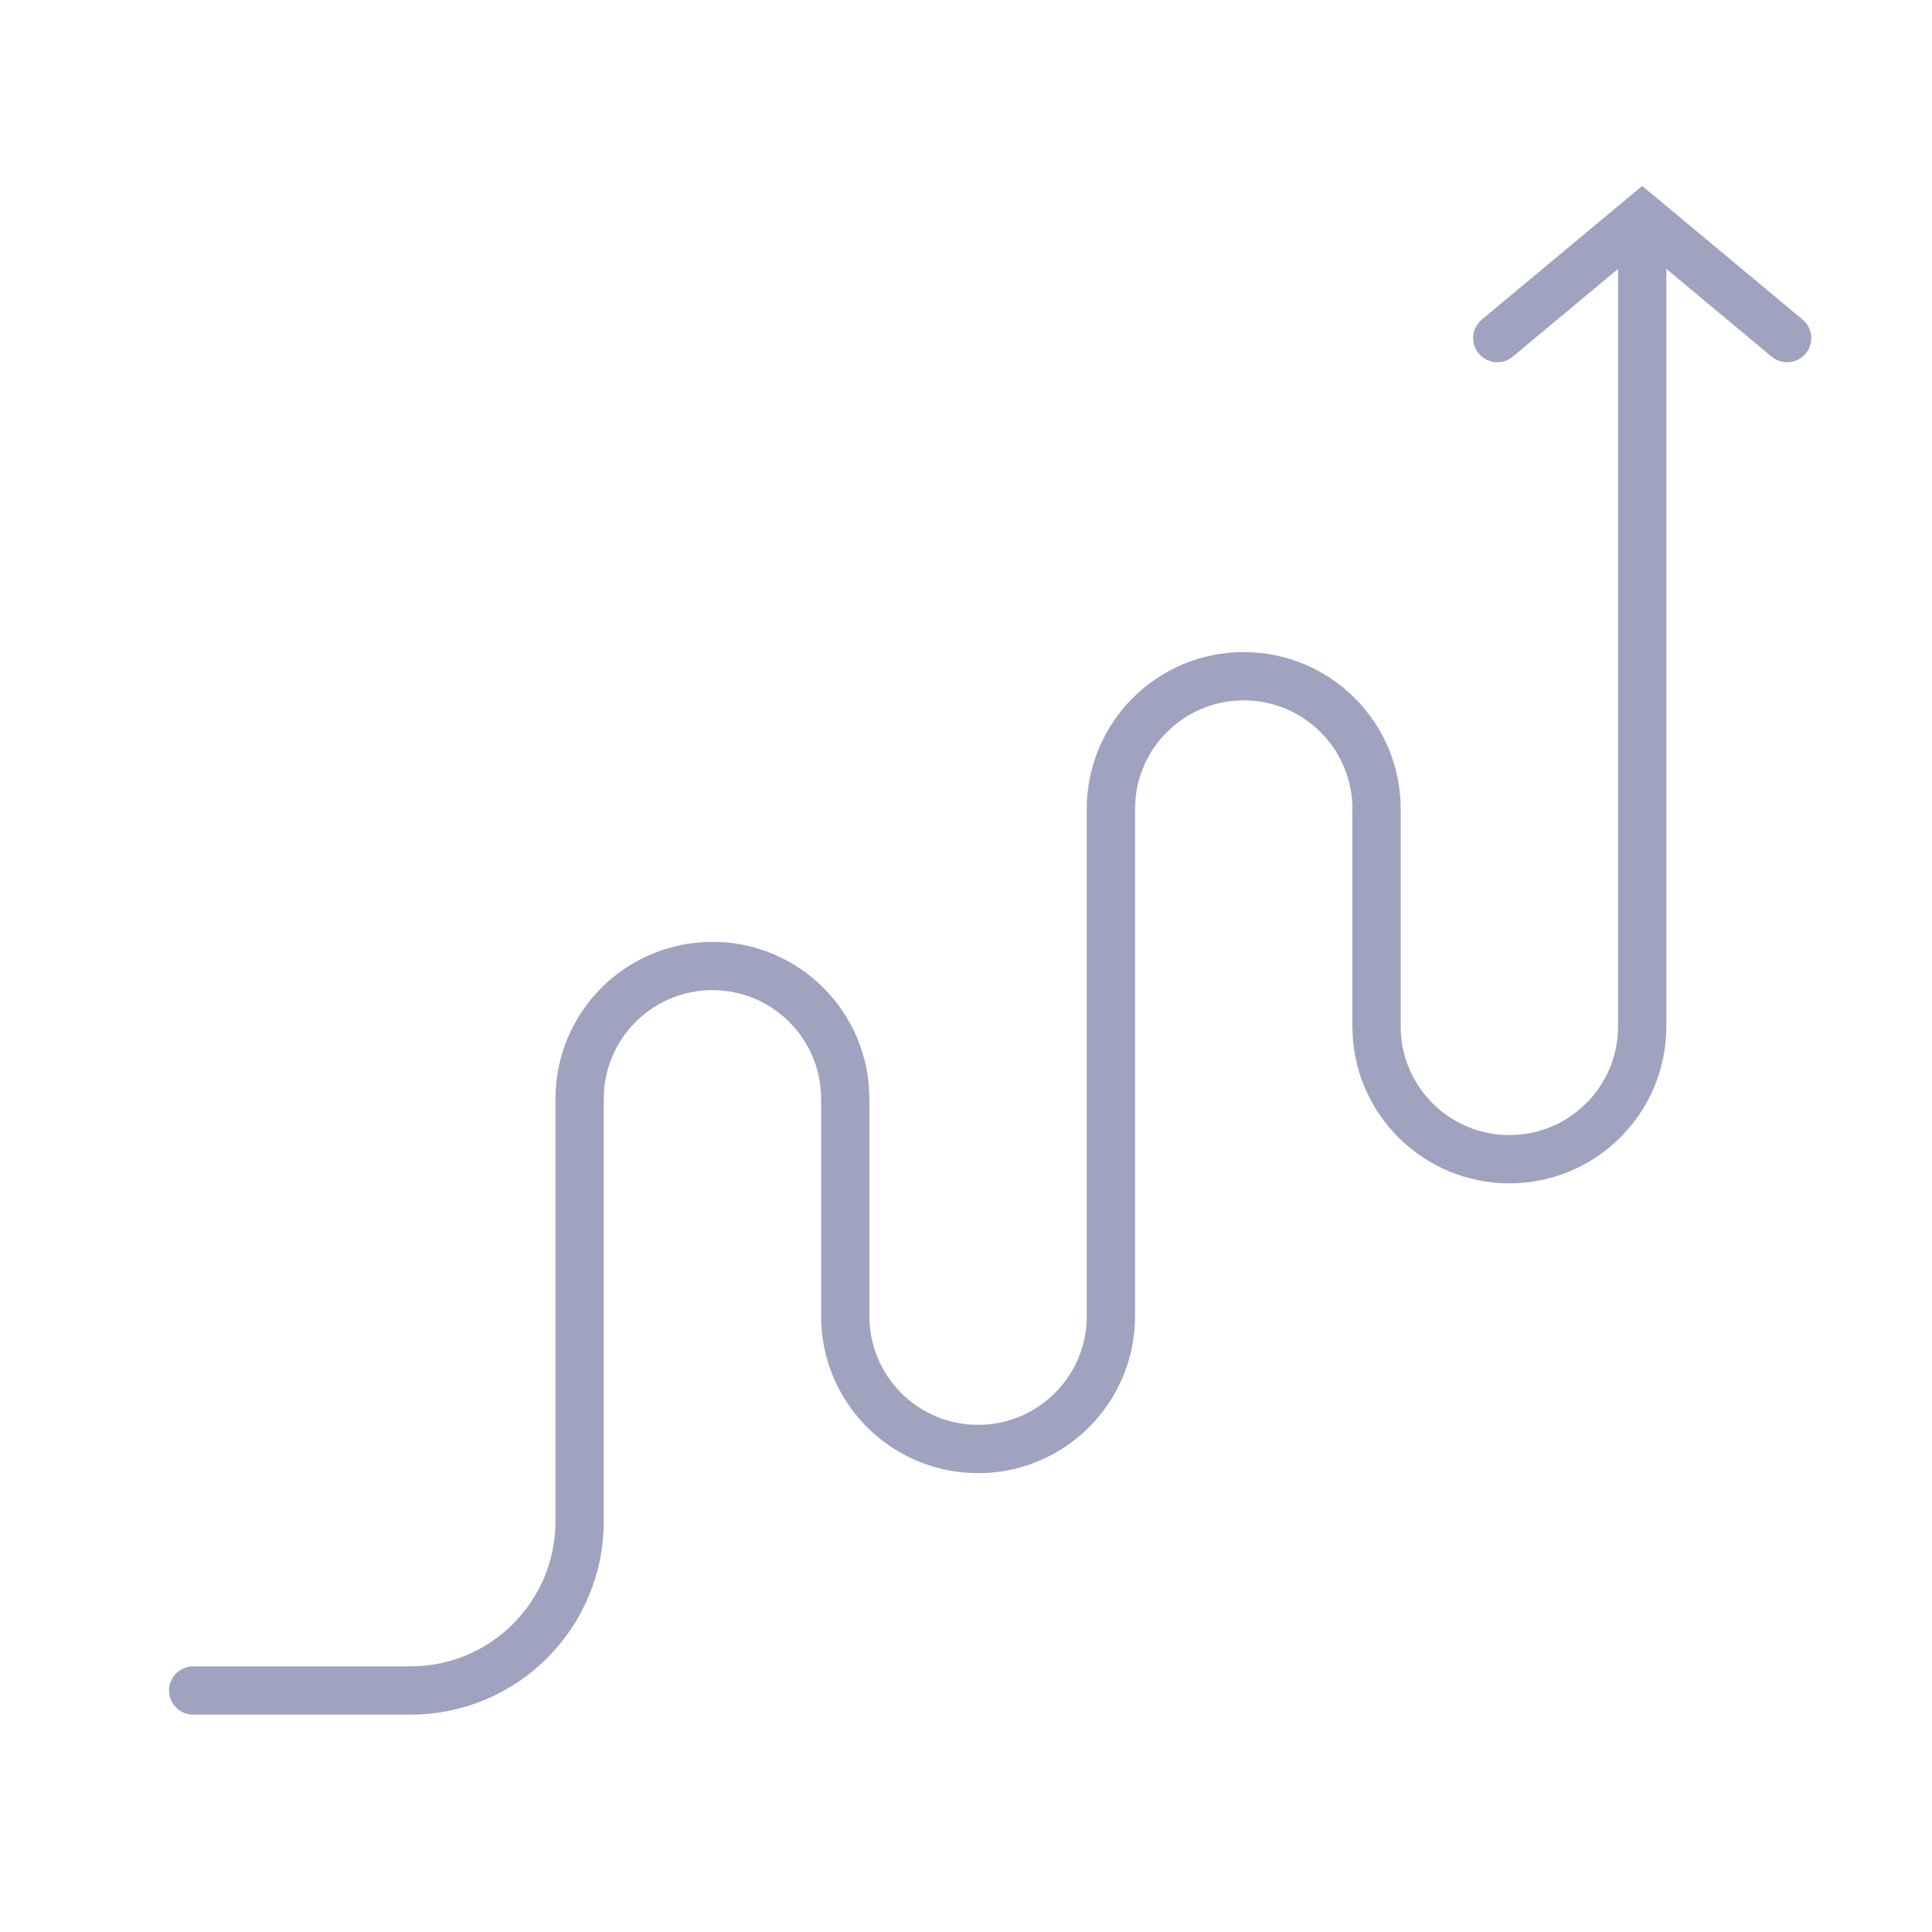 <svg xmlns="http://www.w3.org/2000/svg" width="80" height="80" viewBox="0 0 80 80" fill="none"><path d="M8 70H17C20.866 70 24 66.866 24 63V45.5C24 42.462 26.462 40 29.5 40V40C32.538 40 35 42.462 35 45.5V54.5C35 57.538 37.462 60 40.5 60V60C43.538 60 46 57.538 46 54.5V33.5C46 30.462 48.462 28 51.5 28V28C54.538 28 57 30.462 57 33.5V42.5C57 45.538 59.462 48 62.5 48V48C65.538 48 68 45.538 68 42.5V10" stroke="#9FA3BF" stroke-width="2" stroke-linecap="round"></path><path d="M74 14L68 9L62 14" stroke="#9FA3BF" stroke-width="2" stroke-linecap="round"></path></svg>